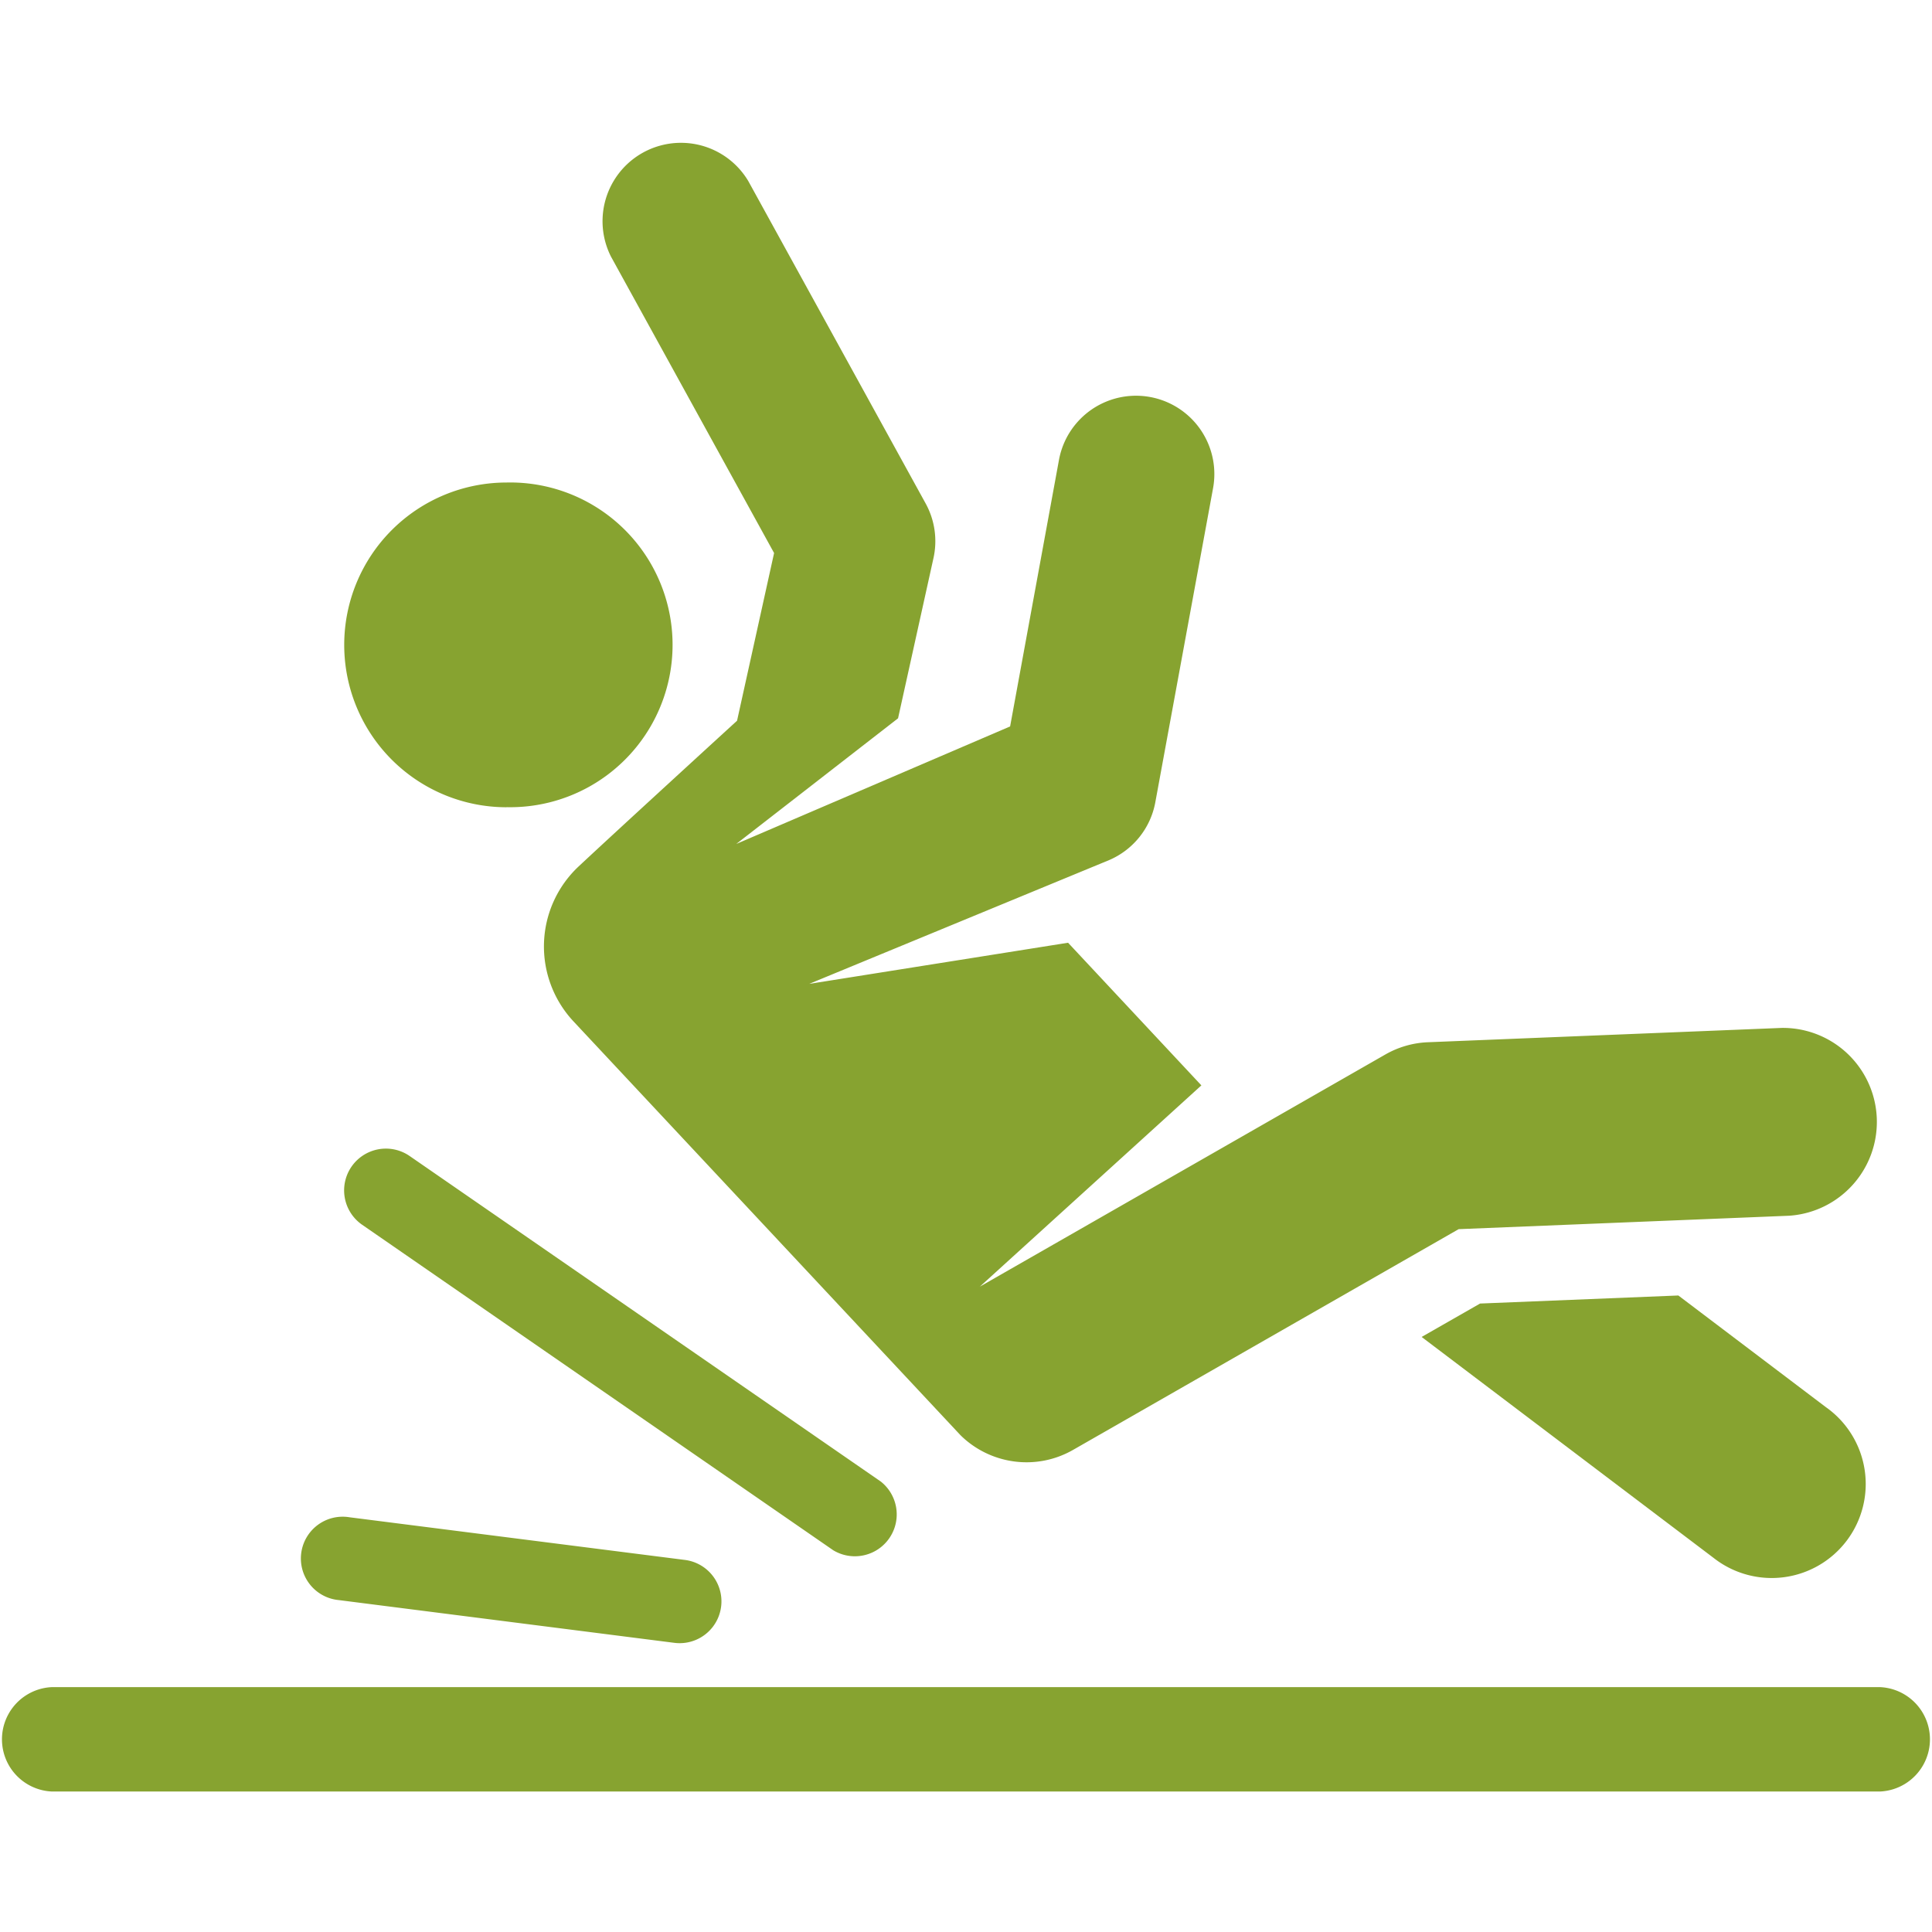 <svg xmlns="http://www.w3.org/2000/svg" width="24" height="24" fill="none" viewBox="0 0 24 24"><path fill="#87A330" d="m22.696 17.491-1.847-1.398-2.463.1-.726.415 3.627 2.745a1.168 1.168 0 1 0 1.41-1.862ZM6.293 10.027a2.017 2.017 0 1 0 0-4.033 2.017 2.017 0 0 0 0 4.034Z"/><path fill="#87A330" d="m9.616 6.87-.46 2.083s-1.458 1.333-1.968 1.81a1.363 1.363 0 0 0-.064 1.925l4.807 5.14c.364.36.936.449 1.401.182l4.788-2.741 4.11-.167a1.168 1.168 0 0 0-.094-2.333l-4.396.178c-.187.007-.37.06-.532.153l-5.036 2.883 2.752-2.5-1.656-1.772-3.216.511 3.727-1.538a.973.973 0 0 0 .573-.719l.717-3.9a.973.973 0 0 0-1.914-.352l-.607 3.311-3.402 1.46 2.01-1.561.44-1.99a.972.972 0 0 0-.098-.68L9.296 2.25a.974.974 0 0 0-1.706.938L9.616 6.87Zm13.736 14.088H.648a.649.649 0 0 0 0 1.297h22.703a.649.649 0 0 0 0-1.297ZM5.091 14.362a.519.519 0 1 0-.59.854l5.85 4.042a.52.52 0 0 0 .59-.854l-5.85-4.042Zm-.881 5.515 4.168.531a.519.519 0 1 0 .13-1.03l-4.167-.53a.519.519 0 1 0-.131 1.029Z"/></svg>